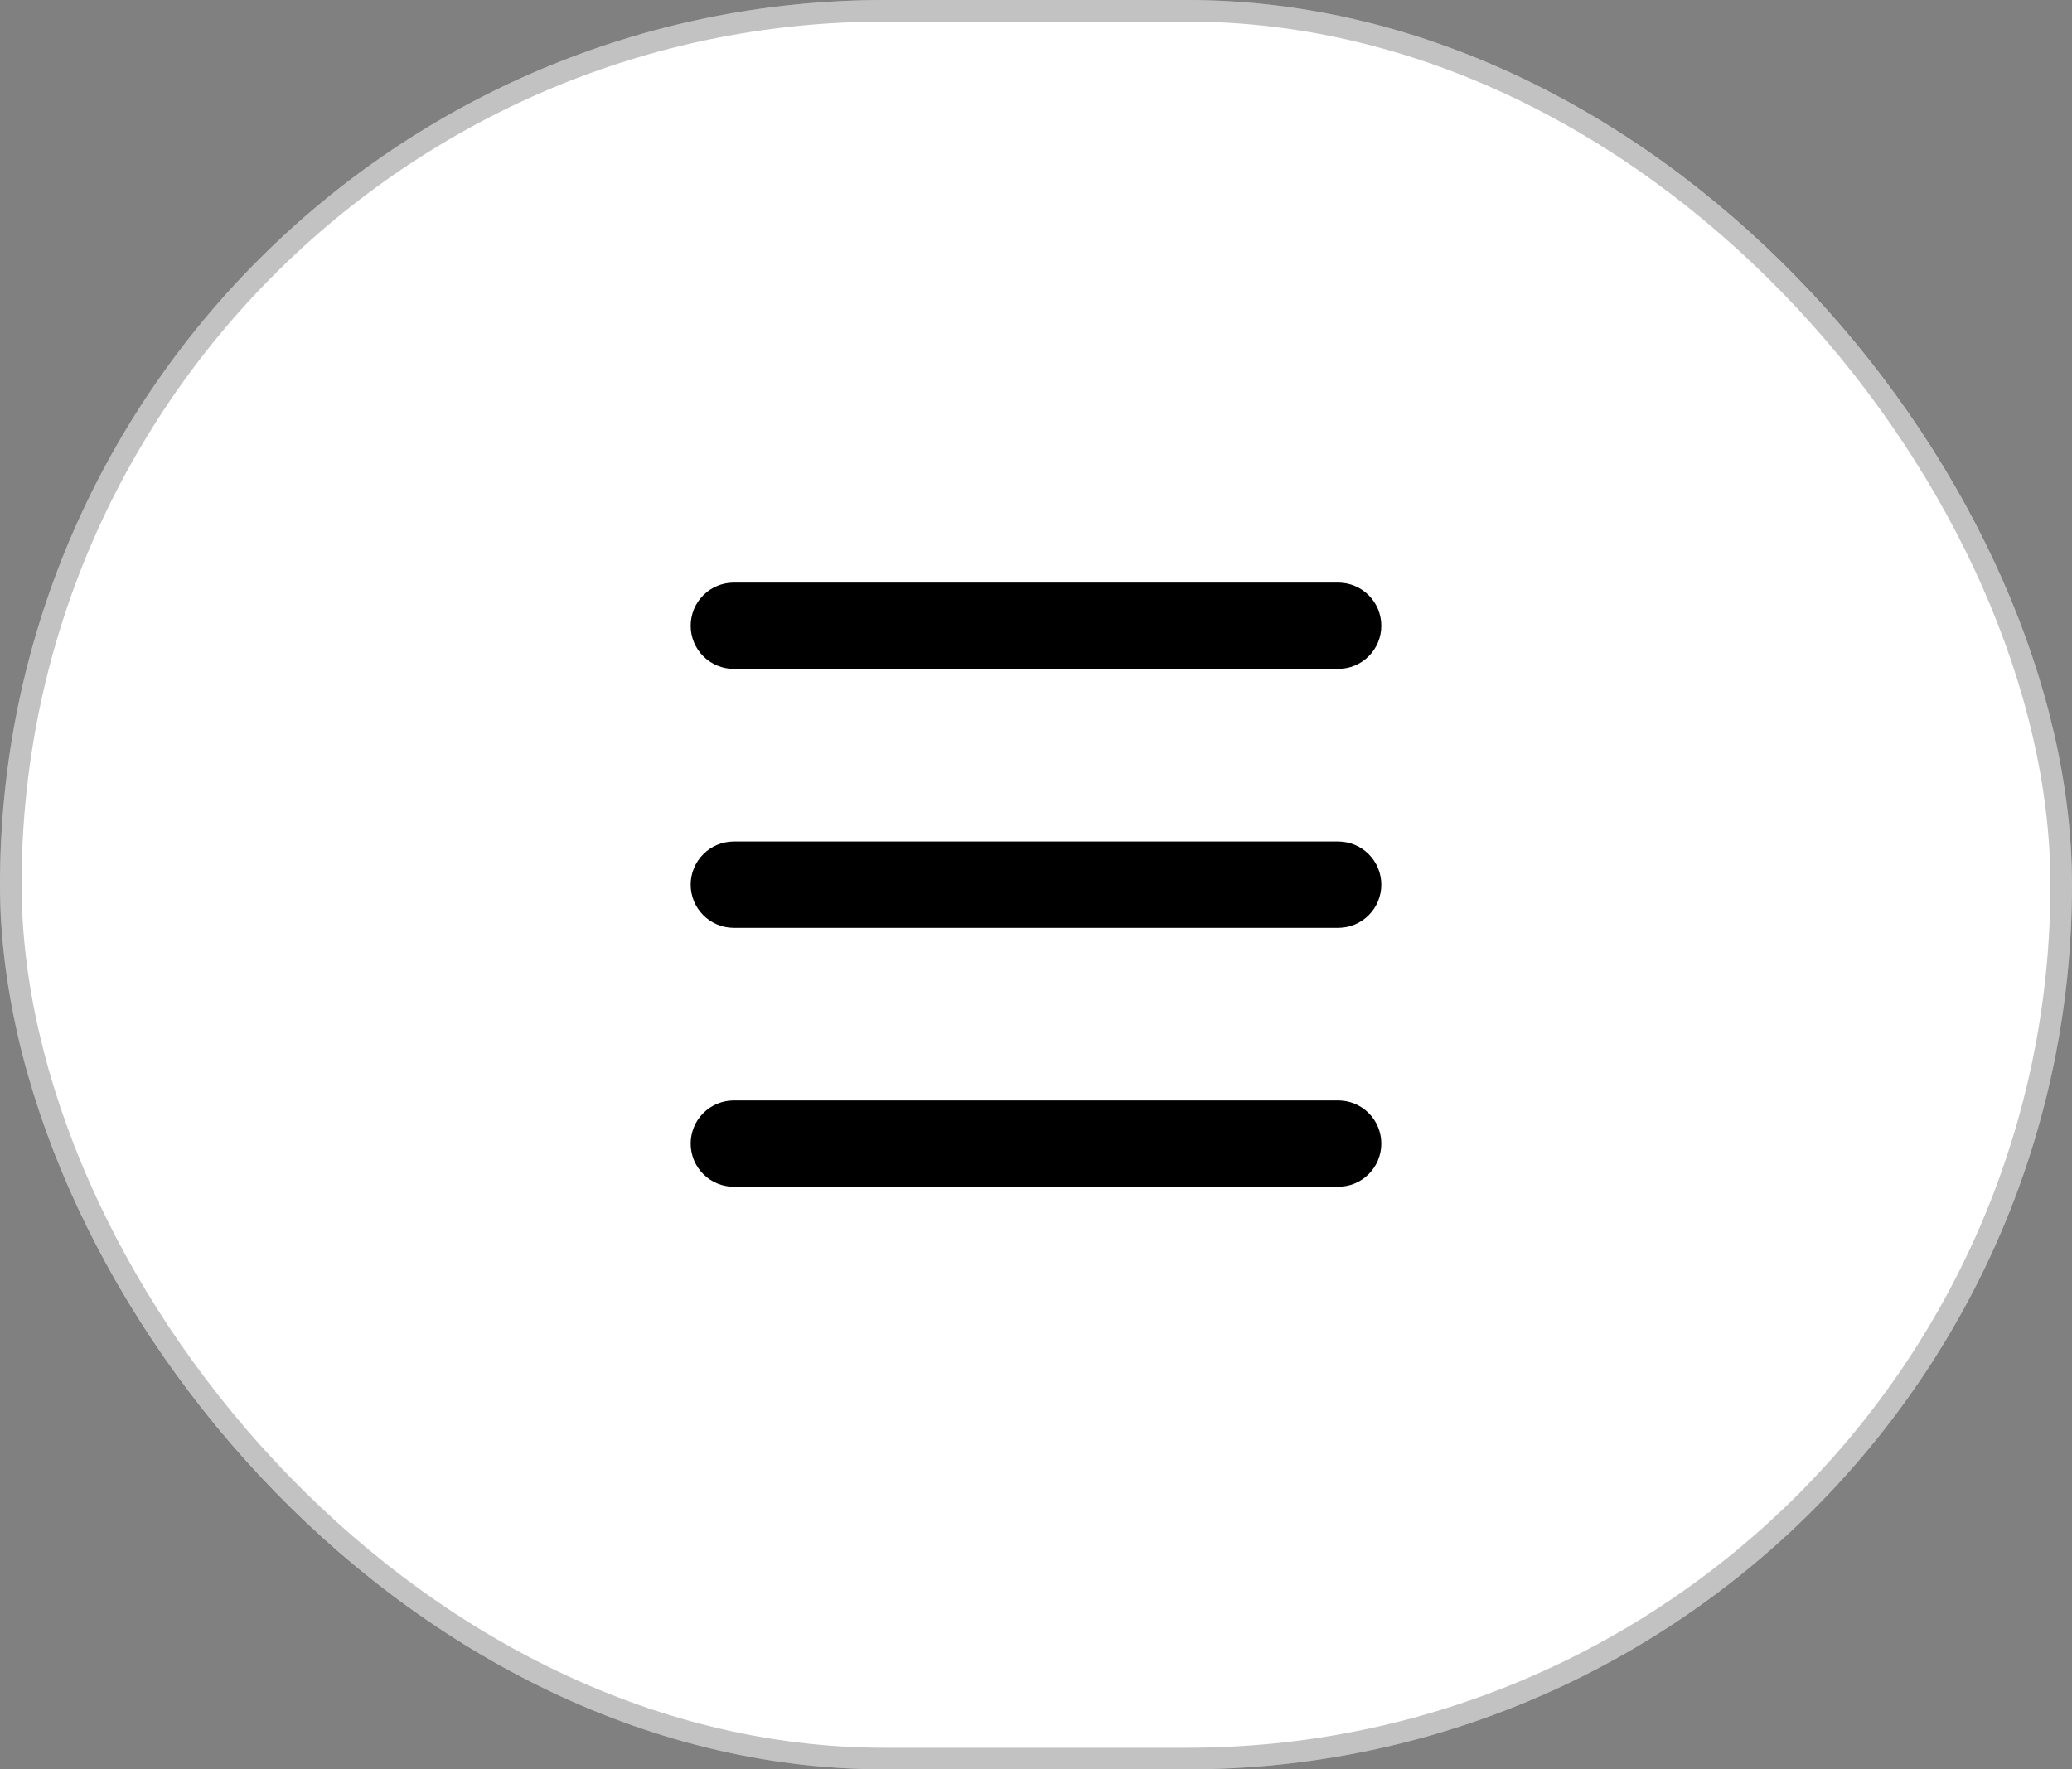 <?xml version="1.0" encoding="UTF-8"?> <svg xmlns="http://www.w3.org/2000/svg" width="48" height="41" viewBox="0 0 48 41" fill="none"><rect x="0" y="0" width="48" height="41" fill="#808080" stroke="none"/><rect width="48" height="41" rx="20.5" fill="white"></rect><rect x="0.25" y="0.25" width="47.5" height="40.5" rx="20.25" stroke="black" stroke-opacity="0.24" stroke-width="0.5"></rect><path d="M16 14.5C16 14.235 16.105 13.98 16.293 13.793C16.48 13.605 16.735 13.5 17 13.5H31C31.265 13.5 31.52 13.605 31.707 13.793C31.895 13.98 32 14.235 32 14.5C32 14.765 31.895 15.02 31.707 15.207C31.52 15.395 31.265 15.5 31 15.5H17C16.735 15.5 16.48 15.395 16.293 15.207C16.105 15.02 16 14.765 16 14.5ZM16 20.5C16 20.235 16.105 19.98 16.293 19.793C16.48 19.605 16.735 19.5 17 19.5H31C31.265 19.5 31.52 19.605 31.707 19.793C31.895 19.98 32 20.235 32 20.5C32 20.765 31.895 21.02 31.707 21.207C31.52 21.395 31.265 21.5 31 21.5H17C16.735 21.5 16.48 21.395 16.293 21.207C16.105 21.02 16 20.765 16 20.5ZM17 25.5C16.735 25.5 16.48 25.605 16.293 25.793C16.105 25.98 16 26.235 16 26.5C16 26.765 16.105 27.02 16.293 27.207C16.48 27.395 16.735 27.5 17 27.5H31C31.265 27.5 31.52 27.395 31.707 27.207C31.895 27.02 32 26.765 32 26.5C32 26.235 31.895 25.98 31.707 25.793C31.52 25.605 31.265 25.5 31 25.5H17Z" fill="black"></path></svg> 